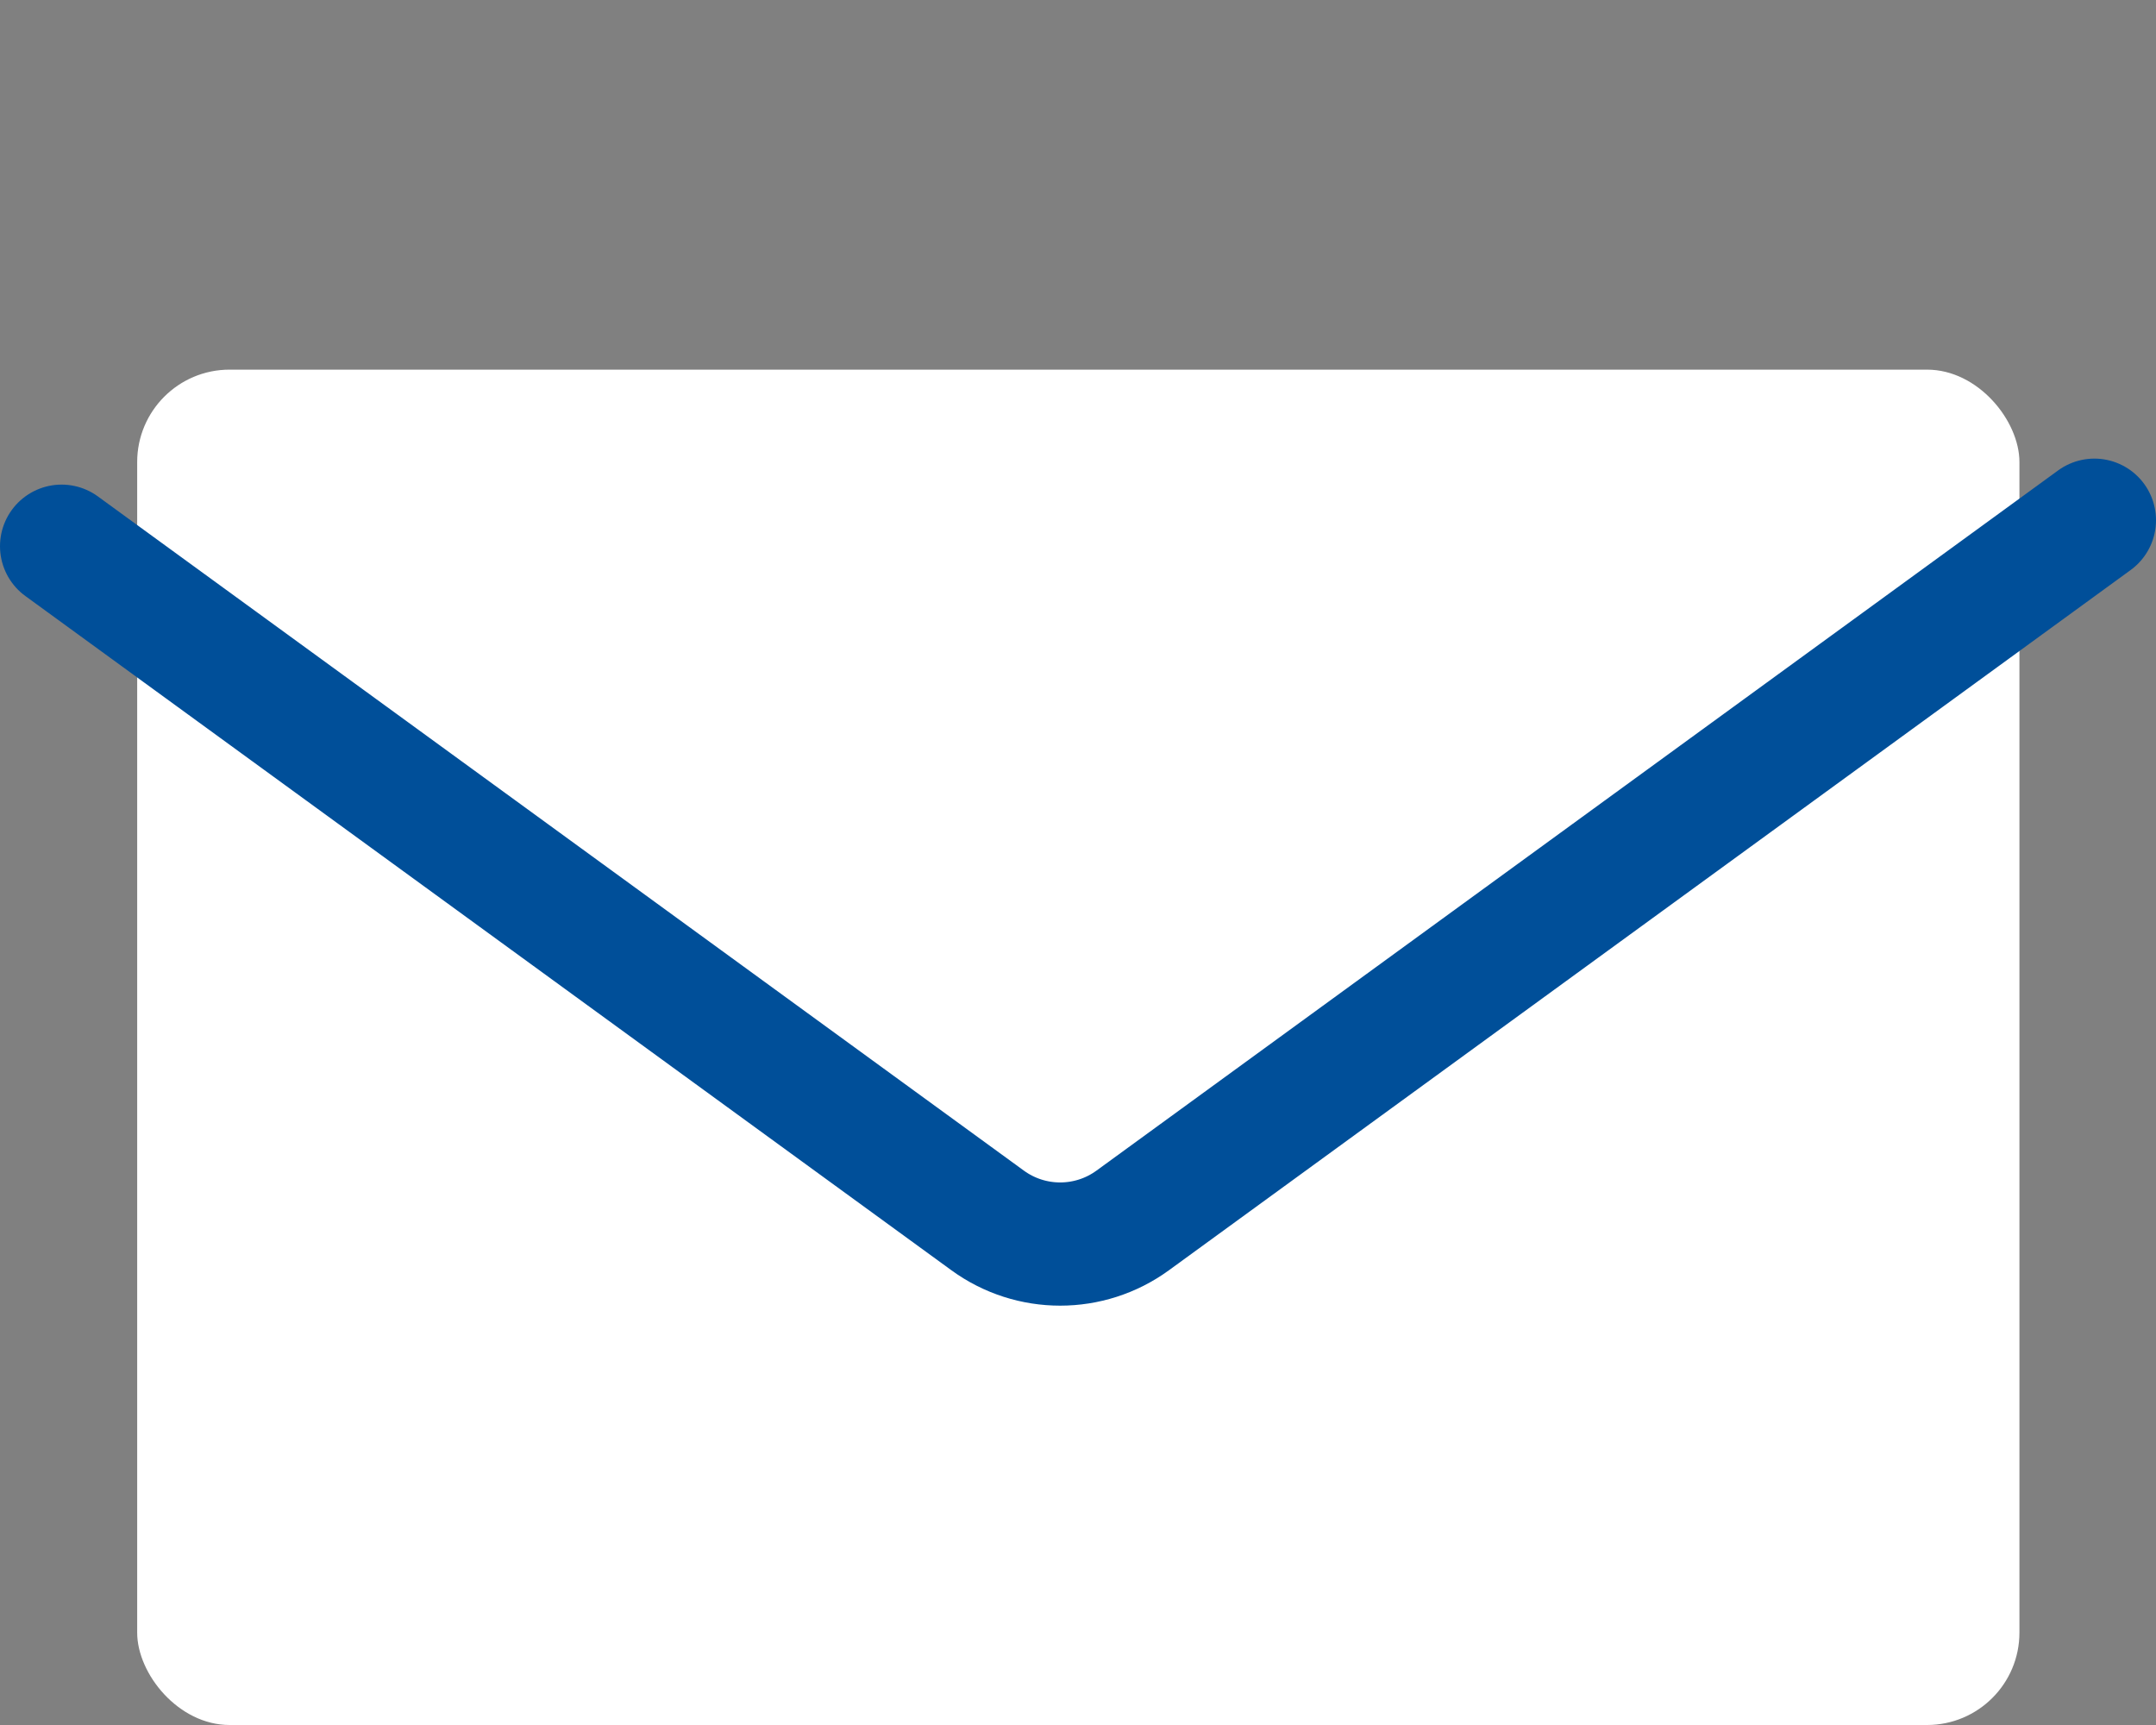 <svg width="35" height="28" viewBox="0 0 35 28" fill="none" xmlns="http://www.w3.org/2000/svg">
<rect x="0" y="0" width="35" height="28" fill="#808080" stroke="none"/>
<rect x="2.227" y="6" width="30.556" height="22" rx="1.5" fill="white"/>
<path d="M1 8.866L16.033 19.81C16.735 20.321 17.686 20.321 18.388 19.81L34 8.444" stroke="#004F99" stroke-width="2" stroke-linecap="round" stroke-linejoin="round"/>
</svg>
